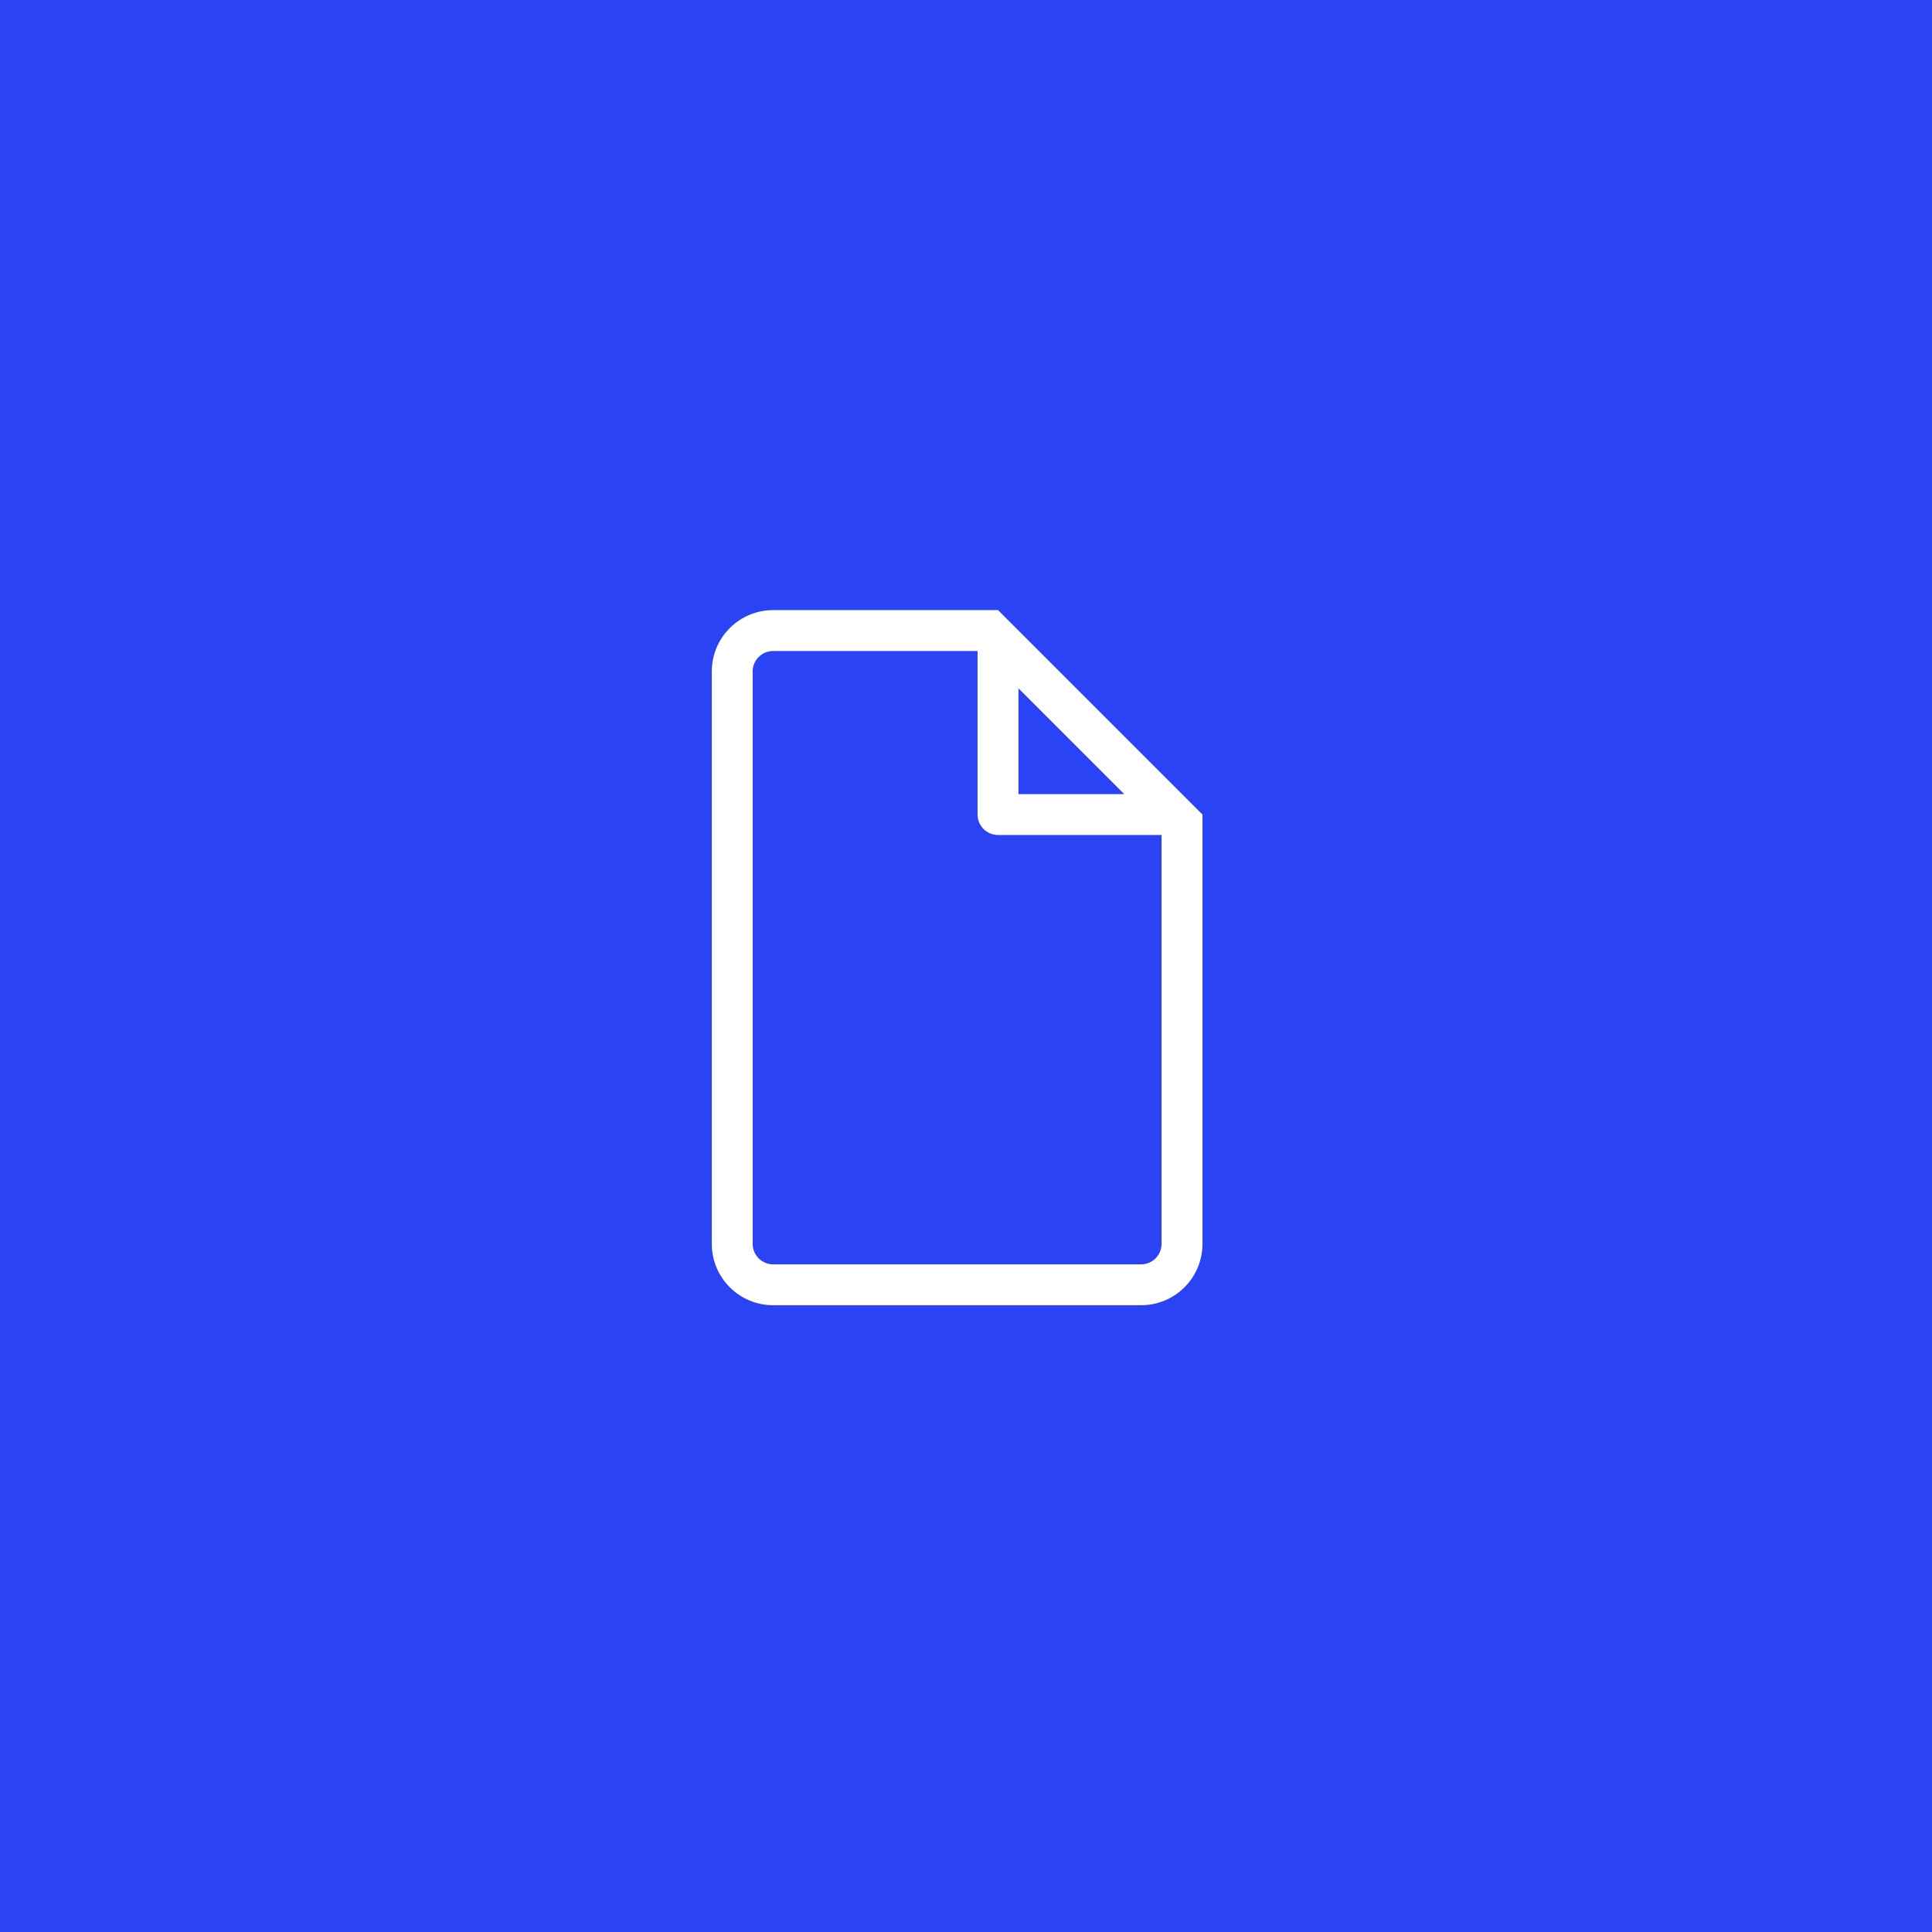 <?xml version="1.0" encoding="UTF-8"?> <svg xmlns="http://www.w3.org/2000/svg" width="57" height="57" viewBox="0 0 57 57" fill="none"> <rect width="57" height="57" fill="#2943F5"></rect> <path fill-rule="evenodd" clip-rule="evenodd" d="M35.477 24.032V36.699C35.477 37.179 35.286 37.639 34.947 37.978C34.607 38.318 34.147 38.508 33.667 38.508H22.81C22.33 38.508 21.869 38.318 21.53 37.978C21.191 37.639 21 37.179 21 36.699V19.81C21 19.33 21.191 18.869 21.53 18.53C21.869 18.191 22.33 18 22.81 18H29.445L35.477 24.032ZM29.445 24.635C29.285 24.635 29.131 24.572 29.018 24.458C28.905 24.345 28.841 24.192 28.841 24.032V19.206H22.81C22.65 19.206 22.496 19.27 22.383 19.383C22.27 19.496 22.206 19.65 22.206 19.81V36.699C22.206 36.859 22.27 37.012 22.383 37.125C22.496 37.239 22.65 37.302 22.81 37.302H33.667C33.827 37.302 33.98 37.239 34.093 37.125C34.207 37.012 34.27 36.859 34.27 36.699V24.635H29.445ZM30.048 20.309L33.168 23.429H30.048V20.309Z" fill="white"></path> </svg> 